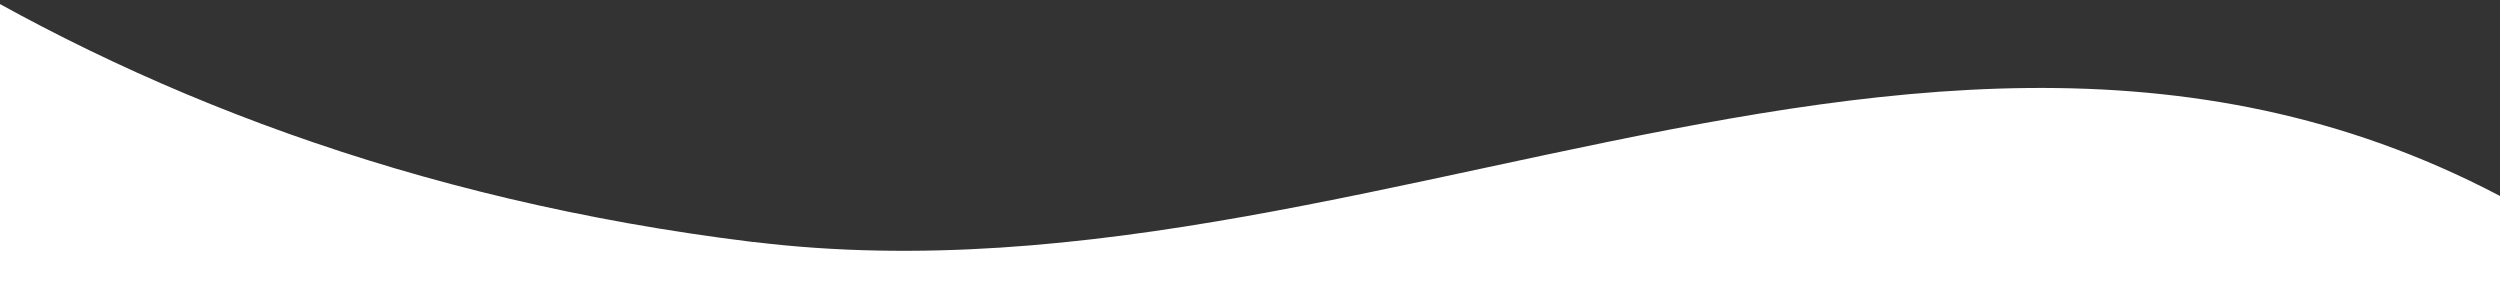 <svg xmlns="http://www.w3.org/2000/svg" width="1920" height="220" viewBox="0 0 1920 220" fill="none"><rect x="0" y="0" width="1920" height="220" fill="#333333" stroke="none"/><g clip-path="url(#clip0_269_2)"><path fill-rule="evenodd" clip-rule="evenodd" d="M578.447 185.876C315.943 153.707 103.231 69.803 -67.626 -36.477L-148.682 680L1915.32 800L2052.94 239.015C1578.71 -146.908 1086.75 248.2 578.461 185.782L578.447 185.876Z" fill="white"></path></g><defs><clipPath id="clip0_269_2"><rect width="1920" height="220" fill="white"></rect></clipPath></defs></svg>